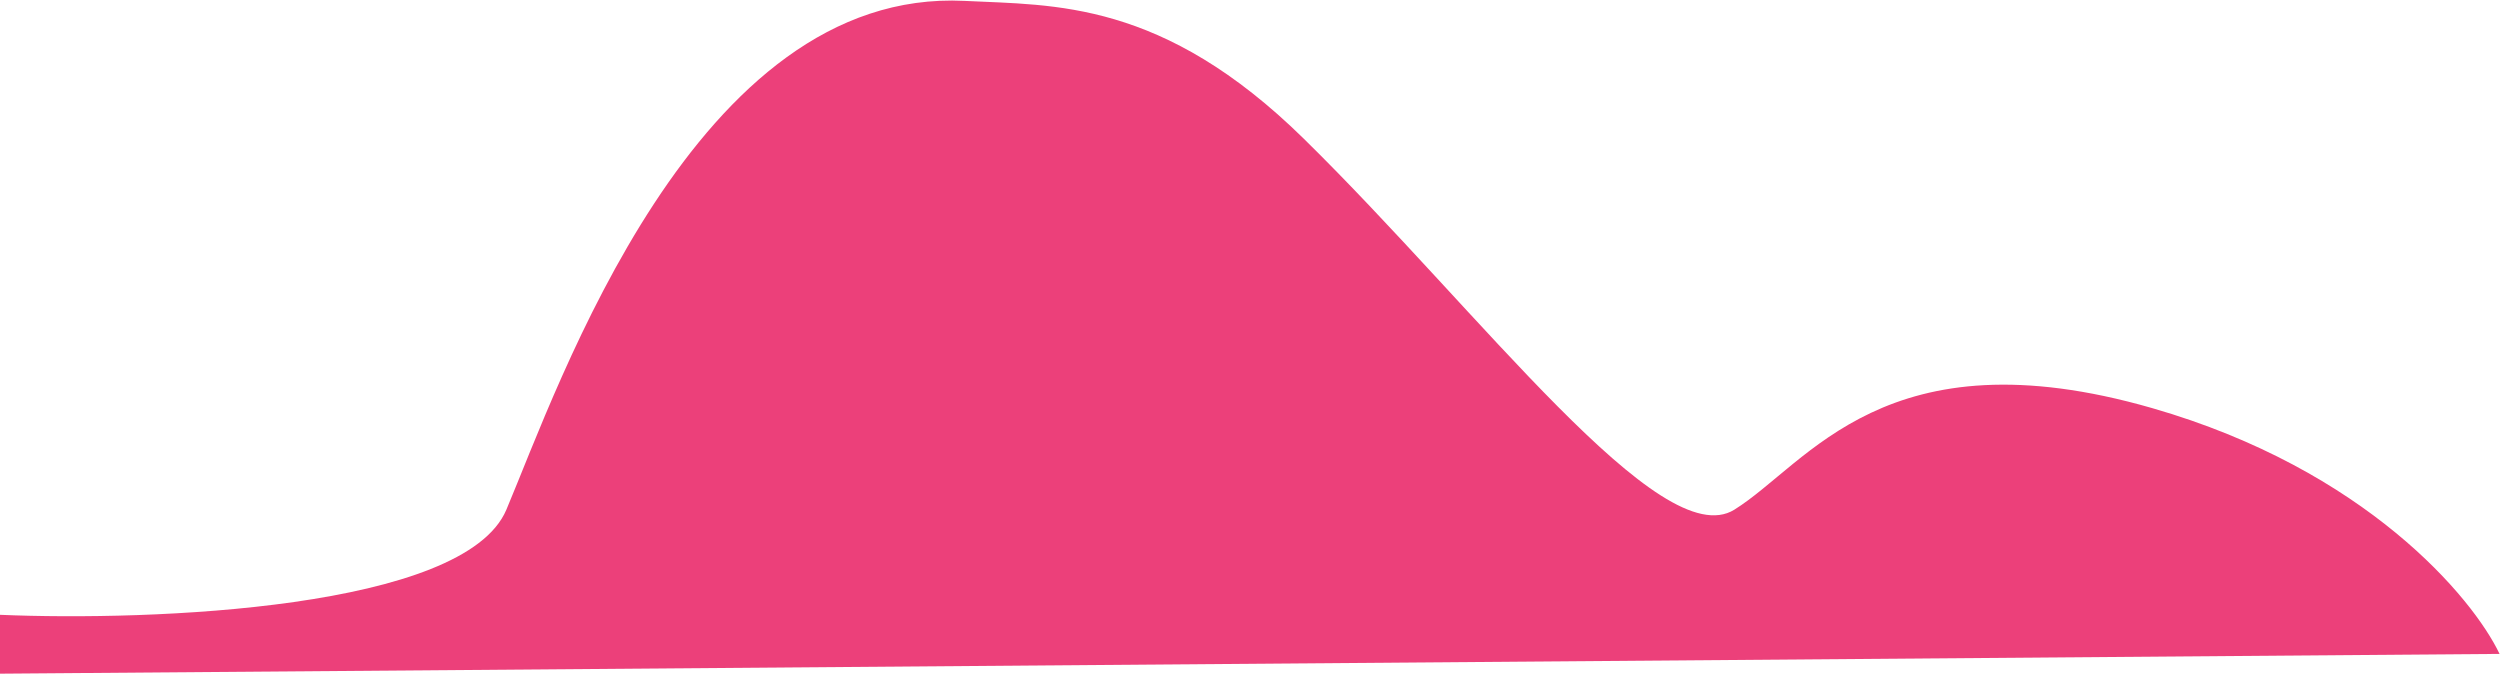 <?xml version="1.0" encoding="UTF-8"?> <svg xmlns="http://www.w3.org/2000/svg" width="2782" height="750" viewBox="0 0 2782 750" fill="none"><path d="M563.5 567.163C516.7 677.963 168.333 691.329 0 684.163V749.662L2781.5 727.662C2751.67 664.996 2632.6 522.562 2395 454.162C2098 368.662 2012 516.162 1930 567.163C1848 618.163 1648 347.999 1451 154.499C1293.4 -0.301 1173 5.999 1073.5 0.999C773.5 -14.075 622 428.663 563.5 567.163Z" fill="#EC407A"></path></svg> 
